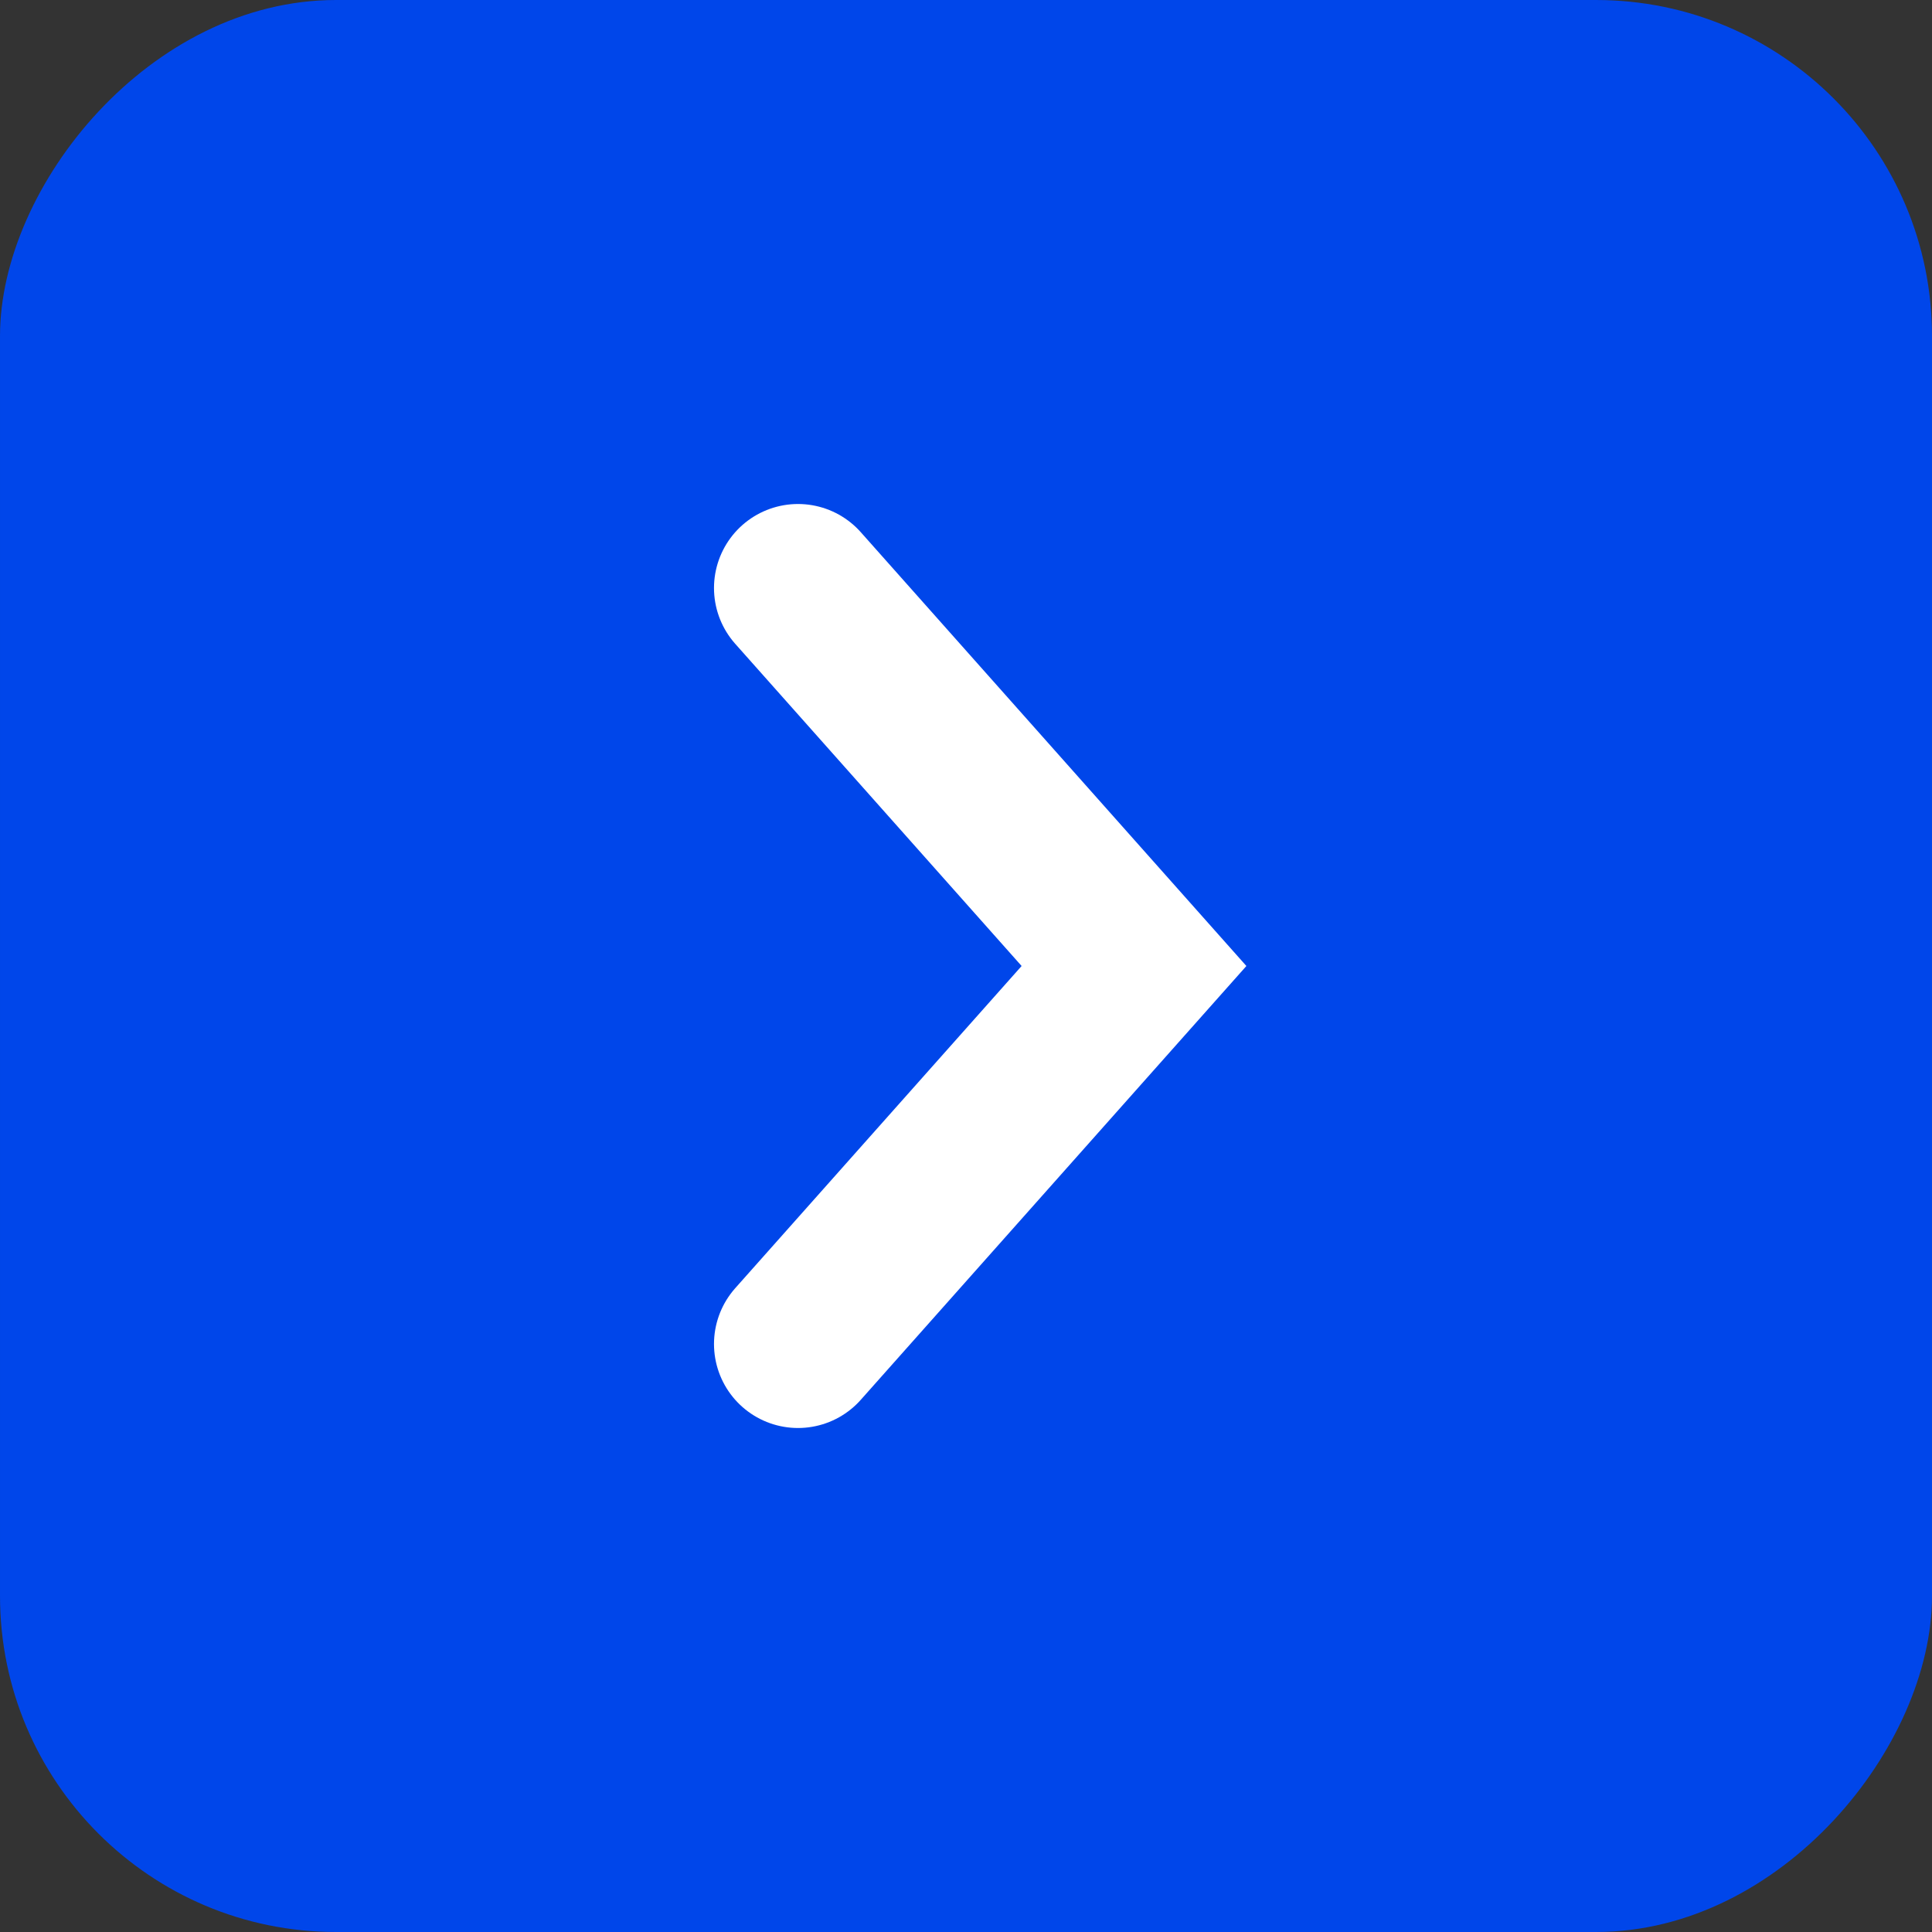 <svg width="46" height="46" viewBox="0 0 46 46" fill="none" xmlns="http://www.w3.org/2000/svg">
<rect x="0" y="0" width="46" height="46" fill="#333333" stroke="none"/>
<rect width="46" height="46" rx="8" transform="matrix(-1 0 0 1 46 0)" fill="#0046EA"/>
<path d="M19 14L27 23L19 32" stroke="white" stroke-width="4" stroke-linecap="round"/>
</svg>
